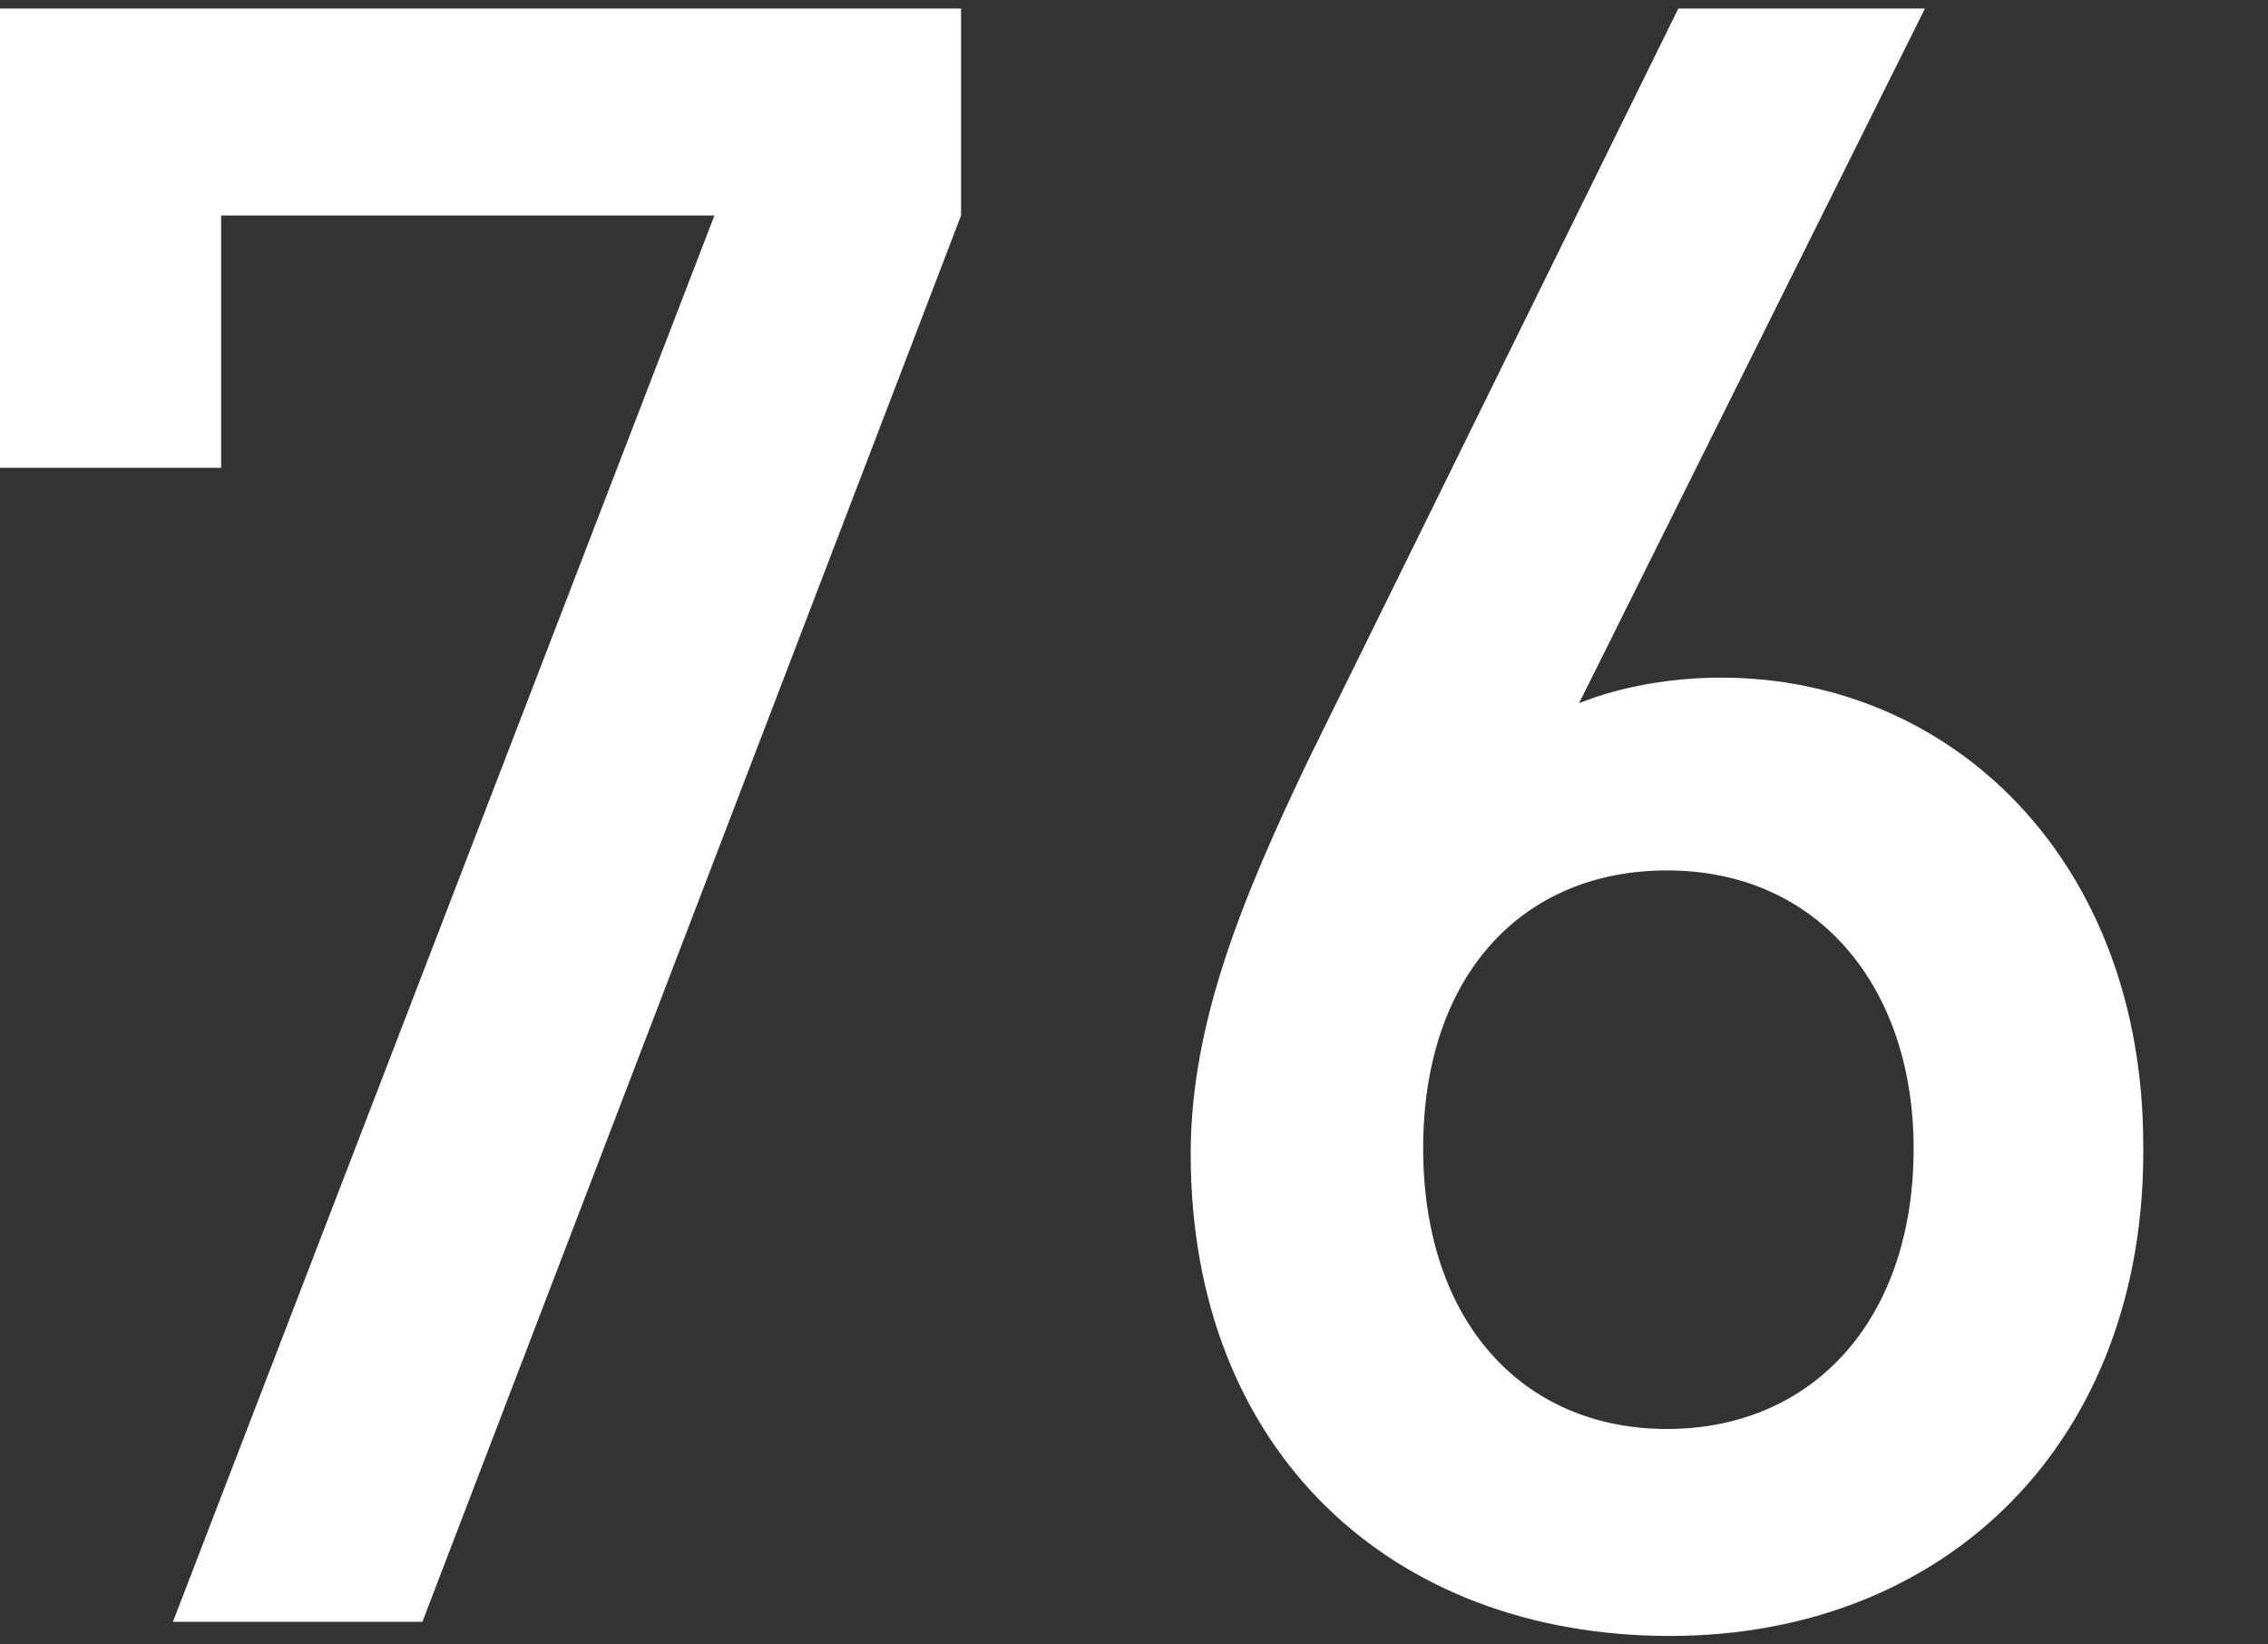 <?xml version="1.0" encoding="utf-8"?>
<!-- Generator: Adobe Illustrator 19.2.0, SVG Export Plug-In . SVG Version: 6.00 Build 0)  -->
<svg version="1.1" xmlns="http://www.w3.org/2000/svg" xmlns:xlink="http://www.w3.org/1999/xlink" x="0px" y="0px"
	 viewBox="0 0 80 58" style="enable-background:new 0 0 80 58;" xml:space="preserve">
<rect x="0" y="0" width="80" height="58" fill="#333333" stroke="none"/>
<style type="text/css">
	.st0{fill:#FFFFFF;}
</style>
<g id="レイヤー_1">
	<g>
		<path class="st0" d="M14.9,57.2H6.1L25.2,7.6H7.8v8.9H0V0.3h33.9v7.3L14.9,57.2z"/>
		<path class="st0" d="M58.9,57.7c-9.8,0-16.9-6.5-16.9-17c0-4.6,1.8-9,4.2-14L59.2,0.3h8.7L55.7,24.8c1.5-0.6,3.3-0.9,5-0.9
			c8.2,0,14.9,6.5,14.9,16.5C75.7,50.8,68.7,57.7,58.9,57.7z M58.8,30.7c-5.1,0-8.6,3.7-8.6,9.8c0,6.1,3.5,9.9,8.6,9.9
			c5.1,0,8.7-3.8,8.7-9.9C67.5,34.9,64.2,30.7,58.8,30.7z"/>
	</g>
</g>
<g id="レイヤー_2">
</g>
</svg>
